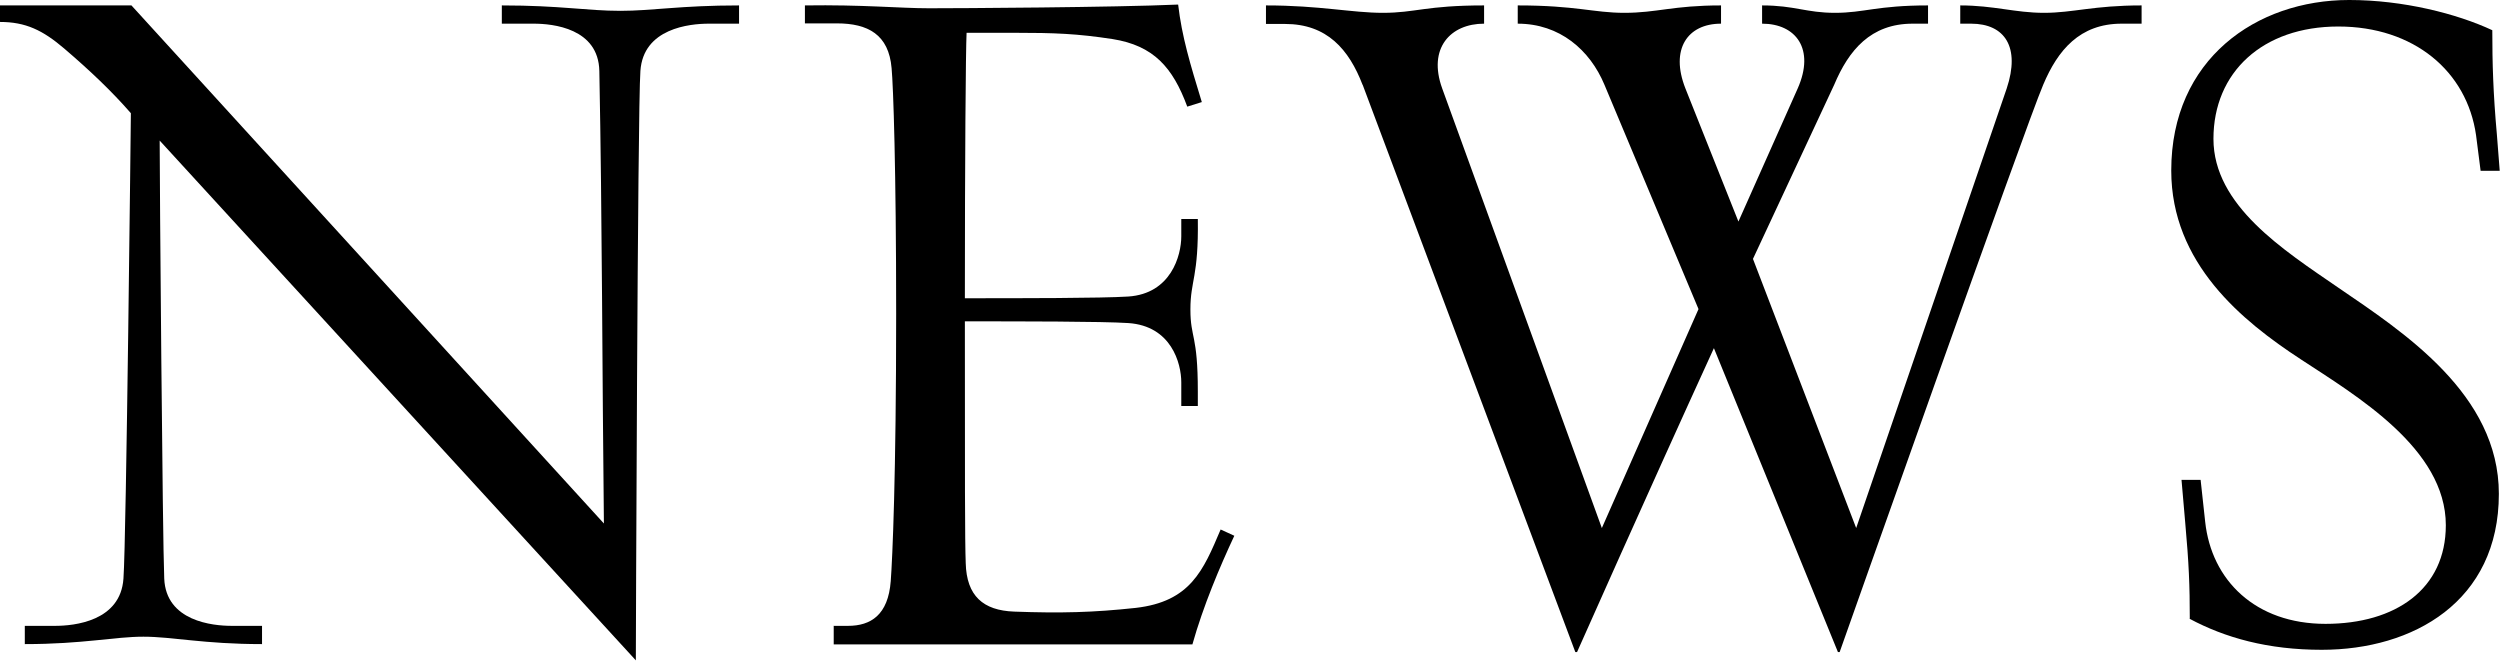 <?xml version="1.0" encoding="UTF-8"?>
<svg id="_レイヤー_2" data-name="レイヤー 2" xmlns="http://www.w3.org/2000/svg" viewBox="0 0 87.68 23.17">
  <g id="_デザイン" data-name="デザイン">
    <g>
      <path d="M5.6,4.93c0,1.31.1,14.01.16,15.36.06,1.5,1.7,1.66,2.37,1.66h1.06v.64c-2.05,0-3.14-.26-4.16-.26s-2.11.26-4.16.26v-.64h1.06c.67,0,2.3-.16,2.4-1.66.1-1.34.26-16.32.26-16.32-.67-.77-1.44-1.5-2.34-2.27C1.5,1.06.9.77,0,.77V.19h4.61l16.57,18.17c-.06-5.18-.06-10.72-.16-15.87-.03-1.5-1.63-1.66-2.3-1.66h-1.12V.19c2.05,0,2.98.19,4.16.19,1.12,0,2.11-.19,4.16-.19v.64h-1.06c-.67,0-2.3.16-2.4,1.66-.1,1.34-.16,20.67-.16,20.67L5.6,4.93Z"/>
      <path d="M47.79,2.98c-.48-1.25-1.25-2.14-2.72-2.14h-.67V.19c1.89,0,3.01.26,4.1.26,1.15,0,1.5-.26,3.55-.26v.64c-1.18,0-1.98.86-1.47,2.27l5.6,15.42,3.39-7.68-3.3-7.87c-.51-1.22-1.57-2.14-3.04-2.14V.19c2.05,0,2.66.26,3.74.26,1.15,0,1.7-.26,3.39-.26v.64c-1.18,0-1.79.9-1.25,2.27l1.86,4.67,2.08-4.67c.61-1.38-.06-2.27-1.25-2.27V.19c1.15,0,1.54.26,2.56.26s1.47-.26,3.26-.26v.64h-.54c-1.47,0-2.24.93-2.75,2.14l-2.85,6.11,3.62,9.44,5.28-15.42c.48-1.44-.06-2.27-1.25-2.27h-.38V.19c1.18,0,1.92.26,2.94.26s1.73-.26,3.42-.26v.64h-.7c-1.47,0-2.24.93-2.75,2.14-.58,1.34-7.14,19.9-7.14,19.9h-.06l-4.35-10.66c-2.4,5.25-4.8,10.66-4.8,10.66h-.06l-7.46-19.9Z"/>
      <path d="M29.23,21.95h.51c.8,0,1.41-.38,1.5-1.57.06-.8.19-3.68.19-9.38,0-5.06-.1-7.97-.16-8.61-.1-1.18-.83-1.57-1.92-1.57h-1.12V.19c2.02-.03,3.33.1,4.35.1s6.5-.03,8.74-.13c.13,1.12.42,2.08.83,3.42l-.51.16c-.51-1.38-1.18-2.14-2.62-2.37-1.25-.19-2.02-.22-3.46-.22h-1.66c-.03.61-.06,4.51-.06,9.31,1.89,0,4.8,0,5.73-.06,1.5-.1,1.86-1.44,1.86-2.11v-.61h.58c.03,2.05-.26,2.14-.26,3.17s.26.86.26,2.88v.51h-.58v-.83c0-.67-.35-1.98-1.86-2.08-.9-.06-3.84-.06-5.73-.06,0,5.44,0,7.71.03,8.48.03,1.15.61,1.66,1.7,1.7,1.63.06,2.78.03,4.26-.13,1.92-.22,2.37-1.31,2.98-2.75l.48.22c-.51,1.09-1.09,2.46-1.47,3.81h-12.58v-.64Z"/>
      <path d="M76.8,21.69c0-1.15-.03-1.92-.16-3.36l-.13-1.5h.67l.16,1.47c.22,2.05,1.76,3.58,4.22,3.58s4.22-1.22,4.22-3.46c0-2.69-3.14-4.54-5.09-5.82-2.05-1.34-4.54-3.36-4.54-6.62,0-3.9,2.98-5.98,6.24-5.98,1.89,0,3.78.48,5.02,1.06,0,1.15.03,2.21.16,3.65l.1,1.28h-.67l-.16-1.25c-.32-2.24-2.18-3.81-4.83-3.81s-4.38,1.6-4.38,3.94,2.46,3.9,4.38,5.22c2.3,1.57,5.63,3.74,5.63,7.23,0,3.78-3.01,5.47-6.21,5.47-1.89,0-3.39-.42-4.64-1.09Z"/>
    </g>
  </g>
</svg>